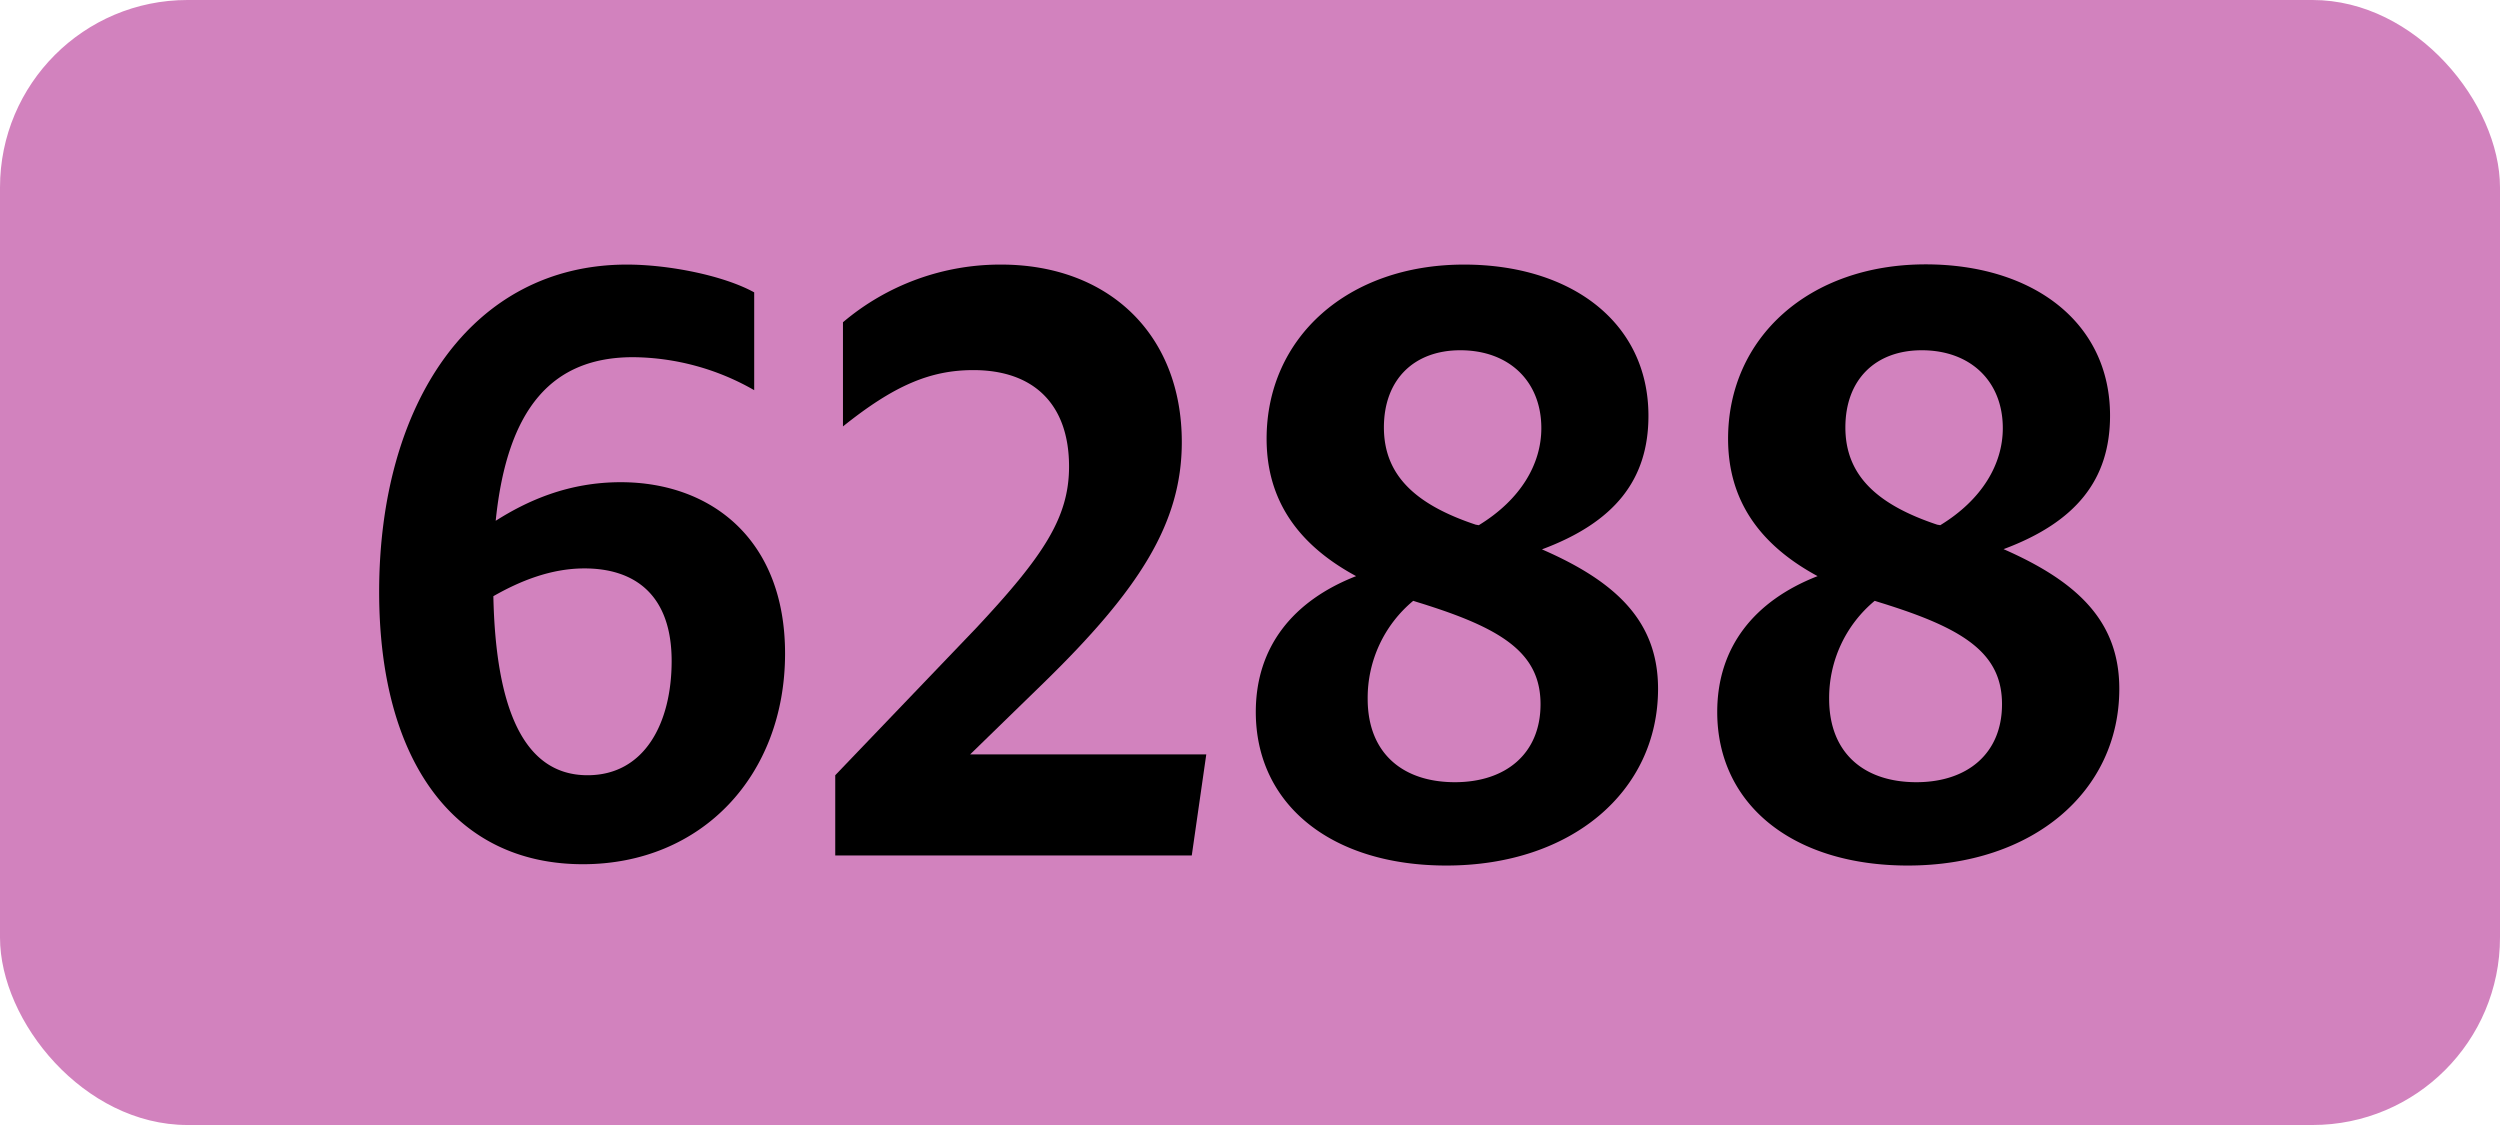 <svg xmlns="http://www.w3.org/2000/svg" viewBox="0 0 566.93 255.12"><defs><style>.cls-1{fill:#d282be;}</style></defs><g id="Calque_2" data-name="Calque 2"><g id="indices_de_ligne" data-name="indices de ligne"><rect class="cls-1" width="566.93" height="255.12" rx="42.52"/><path d="M143.56,81c-18.2,0-28.53,11.38-31.15,37.1,7.17-4.55,16.45-8.75,28.35-8.75,20.3,0,37.27,12.78,37.27,38.85,0,27.65-18.9,47.78-45.85,47.78-29.05,0-46.2-23.28-46.2-61.78C86,91.45,107,60,142.16,60c9.45,0,21.87,2.45,28.87,6.3V88.48A56.05,56.05,0,0,0,143.56,81ZM111.88,135.2c.53,25.38,6.83,40.6,21.35,40.6,13,0,19.08-11.9,19.08-25.9,0-15.05-8.4-21-19.78-21C125,128.9,118,131.7,111.88,135.2Z"/><path d="M189.41,175.8l31.84-33.25c15.41-16.45,21.18-25.2,21.18-36.75,0-14.17-8.05-21.87-21.7-21.87-9.8,0-18,3.5-29.57,12.77V73.08A55.18,55.18,0,0,1,227,60c24.33,0,41,15.75,41,40.25,0,18.38-9.62,33.43-31.32,54.6L220,171.08h53.55L270.26,194H189.41Z"/><path d="M328,196.28c-26.07,0-43.22-13.83-43.22-34.83,0-14.7,8.4-25.2,22.75-30.8-12.95-7-20.3-17-20.3-31.15C287.23,76.58,305.6,60,332,60c24.15,0,41.82,13,41.82,34.3,0,14.53-7.7,24.15-24.15,30.28C366.85,132.05,376,141.15,376,156.2,376,179.48,356.35,196.28,328,196.28Zm1.93-18.9c11.55,0,19.42-6.48,19.42-17.68s-8.05-16.8-25.55-22.4c-1.05-.35-2.27-.7-3.32-1.05a28.6,28.6,0,0,0-10.33,22.23C310.15,170.9,318.2,177.38,329.93,177.38Zm5.42-58.28c9.45-5.77,14.18-13.82,14.18-22,0-10.67-7.35-17.67-18.38-17.67-10.5,0-17.32,6.65-17.32,17.5s7.17,17.5,20.82,22.05Z"/><path d="M432.65,196.28c-26.07,0-43.23-13.83-43.23-34.83,0-14.7,8.41-25.2,22.76-30.8-12.95-7-20.3-17-20.3-31.15,0-22.92,18.37-39.55,44.8-39.55,24.15,0,41.82,13,41.82,34.3,0,14.53-7.7,24.15-24.15,30.28,17.15,7.52,26.25,16.62,26.25,31.67C480.6,179.48,461,196.28,432.65,196.28Zm1.93-18.9c11.55,0,19.42-6.48,19.42-17.68s-8.05-16.8-25.55-22.4c-1.05-.35-2.27-.7-3.32-1.05a28.6,28.6,0,0,0-10.33,22.23C414.8,170.9,422.85,177.38,434.58,177.38ZM440,119.1c9.45-5.77,14.18-13.82,14.18-22,0-10.67-7.35-17.67-18.38-17.67-10.5,0-17.32,6.65-17.32,17.5s7.17,17.5,20.82,22.05Z"/></g></g></svg>